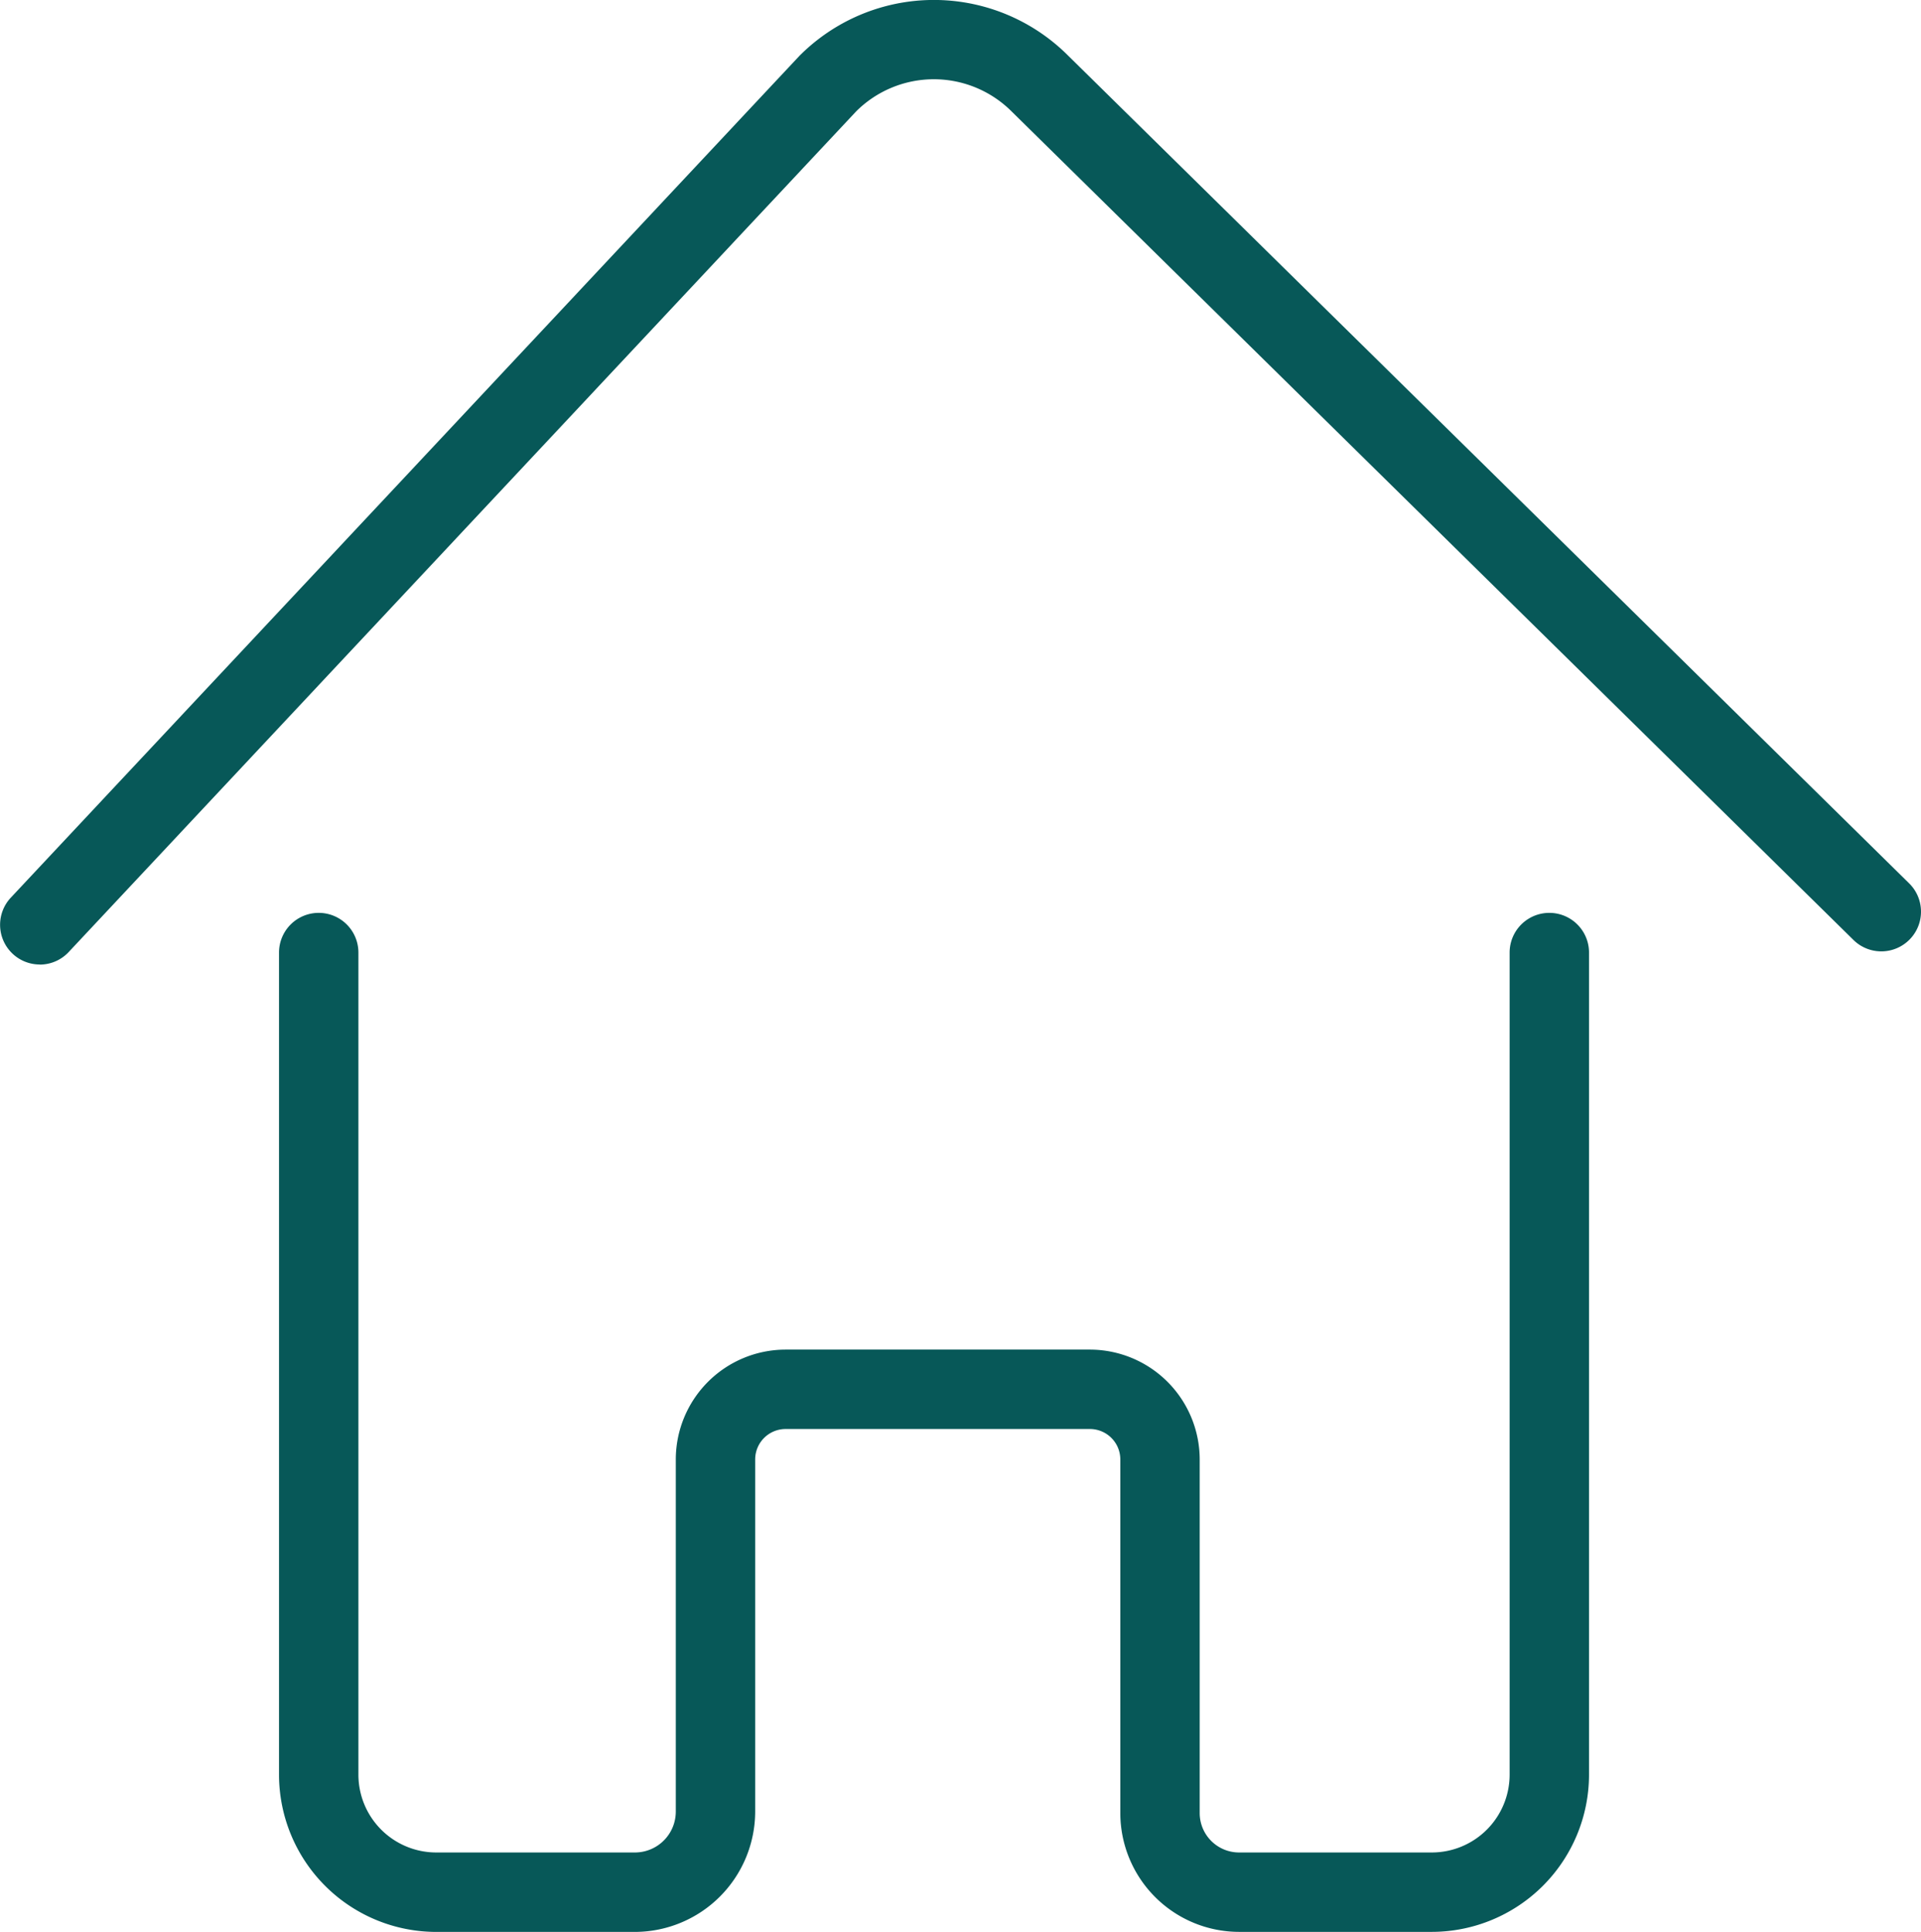 <svg xmlns="http://www.w3.org/2000/svg" xmlns:xlink="http://www.w3.org/1999/xlink" width="44.62" height="44.867" viewBox="0 0 44.62 44.867" class="ico-nav">
  <defs>
    <clipPath id="clip-path">
      <rect id="長方形_22030" data-name="長方形 22030" width="44.62" height="44.867" transform="translate(0 -5)" fill="#075858"/>
    </clipPath>
  </defs>
  <g id="グループ_68" data-name="グループ 68" transform="translate(0 5)" clip-path="url(#clip-path)">
    <path id="パス_140" data-name="パス 140" d="M47.865,92.644H43.387a2.762,2.762,0,0,1-2.758-2.758V81.671a.707.707,0,0,0-.707-.706H32.854a.707.707,0,0,0-.706.706v8.181a2.8,2.8,0,0,1-2.793,2.793H24.739a3.655,3.655,0,0,1-3.651-3.651V69.9a.922.922,0,0,1,1.844,0V88.993A1.809,1.809,0,0,0,24.739,90.8h4.616a.95.95,0,0,0,.949-.948V81.671a2.554,2.554,0,0,1,2.55-2.55h7.068a2.554,2.554,0,0,1,2.551,2.55v8.215a.915.915,0,0,0,.914.914h4.478a1.809,1.809,0,0,0,1.807-1.807V69.9a.922.922,0,0,1,1.844,0V88.993a3.655,3.655,0,0,1-3.651,3.651" transform="translate(-14.607 -52.777)" fill="#075858"/>
    <path id="パス_141" data-name="パス 141" d="M.922,22.4A.922.922,0,0,1,.249,20.85L18.566,1.3A4.406,4.406,0,0,1,24.8,1.282L44.345,20.516a.922.922,0,0,1-1.294,1.314L23.5,2.591a2.556,2.556,0,0,0-3.613-.005L1.595,22.111a.919.919,0,0,1-.673.291" transform="translate(0 -5)" fill="#075858"/>
  </g>
</svg>
